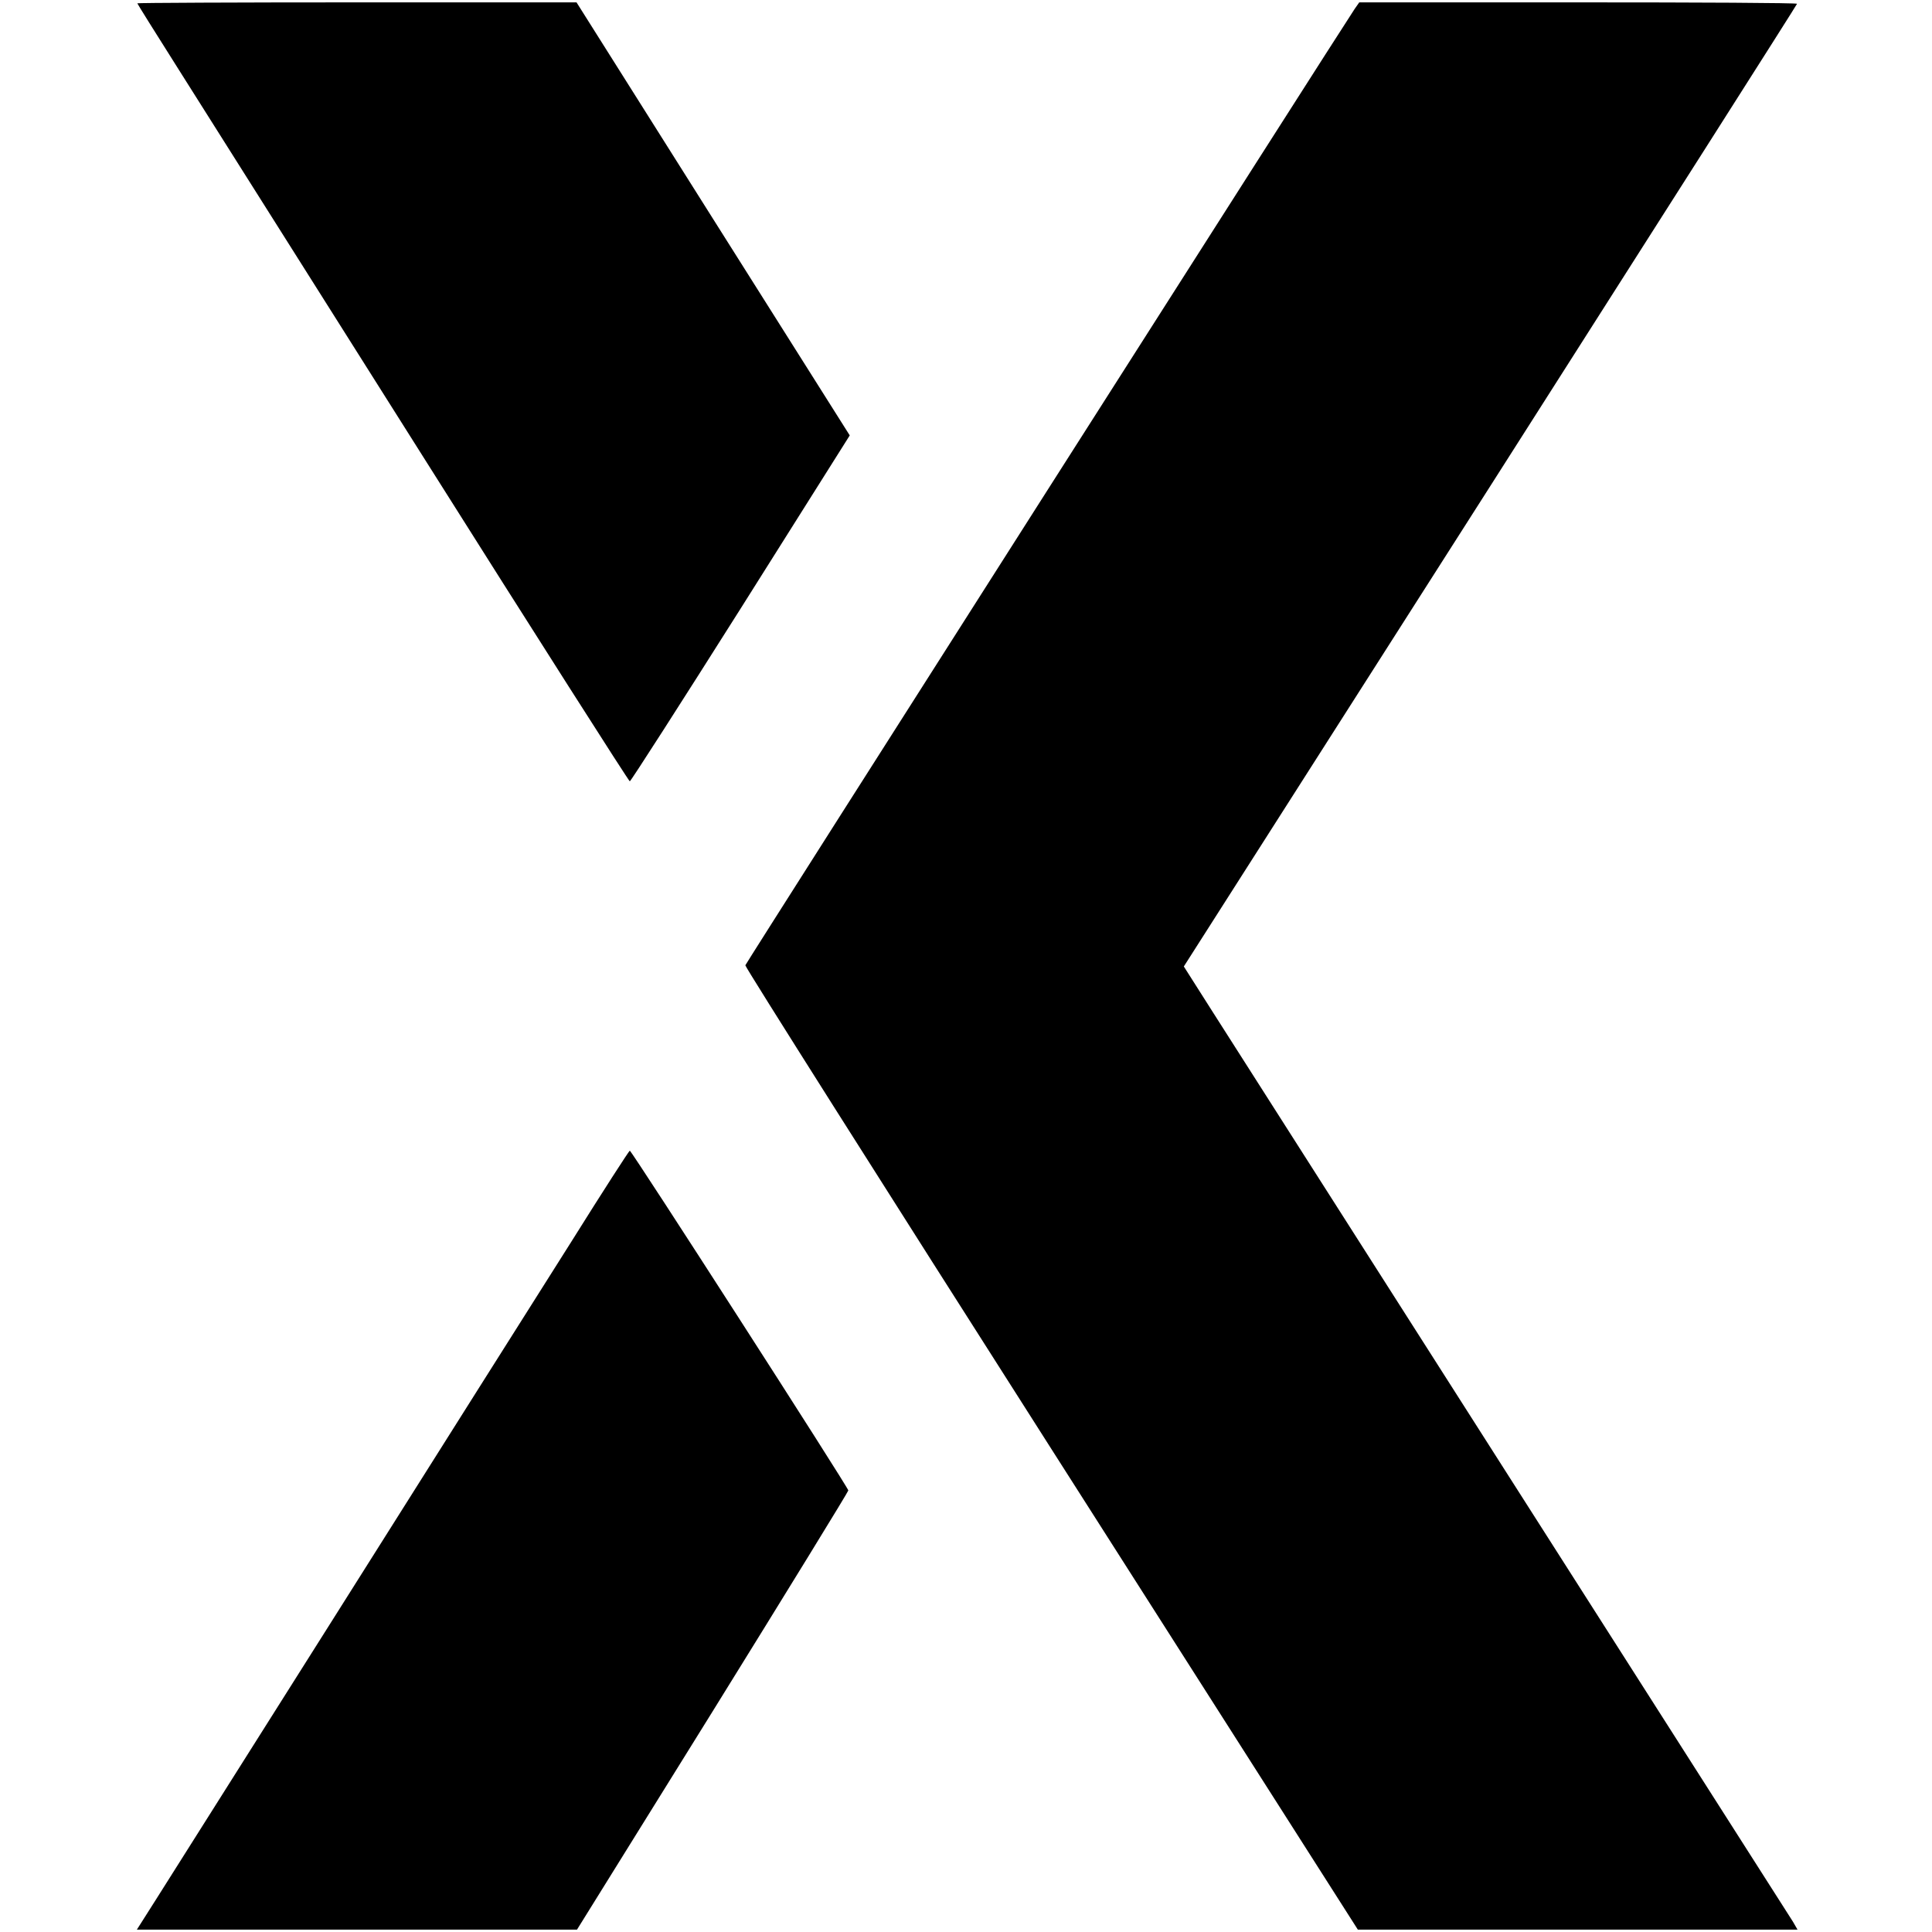 <?xml version="1.0" standalone="no"?>
<!DOCTYPE svg PUBLIC "-//W3C//DTD SVG 20010904//EN"
 "http://www.w3.org/TR/2001/REC-SVG-20010904/DTD/svg10.dtd">
<svg version="1.0" xmlns="http://www.w3.org/2000/svg"
 width="816pt" height="816pt" viewBox="0 0 816 816"
 preserveAspectRatio="xMidYMid meet">
<g transform="translate(0,816) scale(0.1,-0.1)"
fill="#000000" stroke="none">
<path d="M580 8146 c0 -2 78 -127 173 -277 95 -151 561 -889 1036 -1641 475
-753 867 -1368 871 -1368 4 0 215 329 469 731 l460 730 -577 914 -577 915
-927 0 c-511 0 -928 -2 -928 -4z"/>
<path d="M5722 8123 c-39 -56 -2571 -4030 -2574 -4040 -2 -6 580 -925 1292
-2042 l1295 -2031 928 0 929 0 -19 33 c-11 17 -540 846 -1175 1842 -635 996
-1209 1896 -1276 2001 l-122 192 1295 2030 c712 1117 1295 2033 1295 2036 0 4
-416 6 -924 6 l-925 0 -19 -27z"/>
<path d="M2414 2917 c-133 -210 -594 -940 -1024 -1622 -431 -682 -789 -1250
-798 -1263 l-14 -22 929 0 930 0 573 922 c315 508 573 928 573 933 0 12 -915
1435 -923 1435 -3 0 -114 -172 -246 -383z"/>
</g>
</svg>
